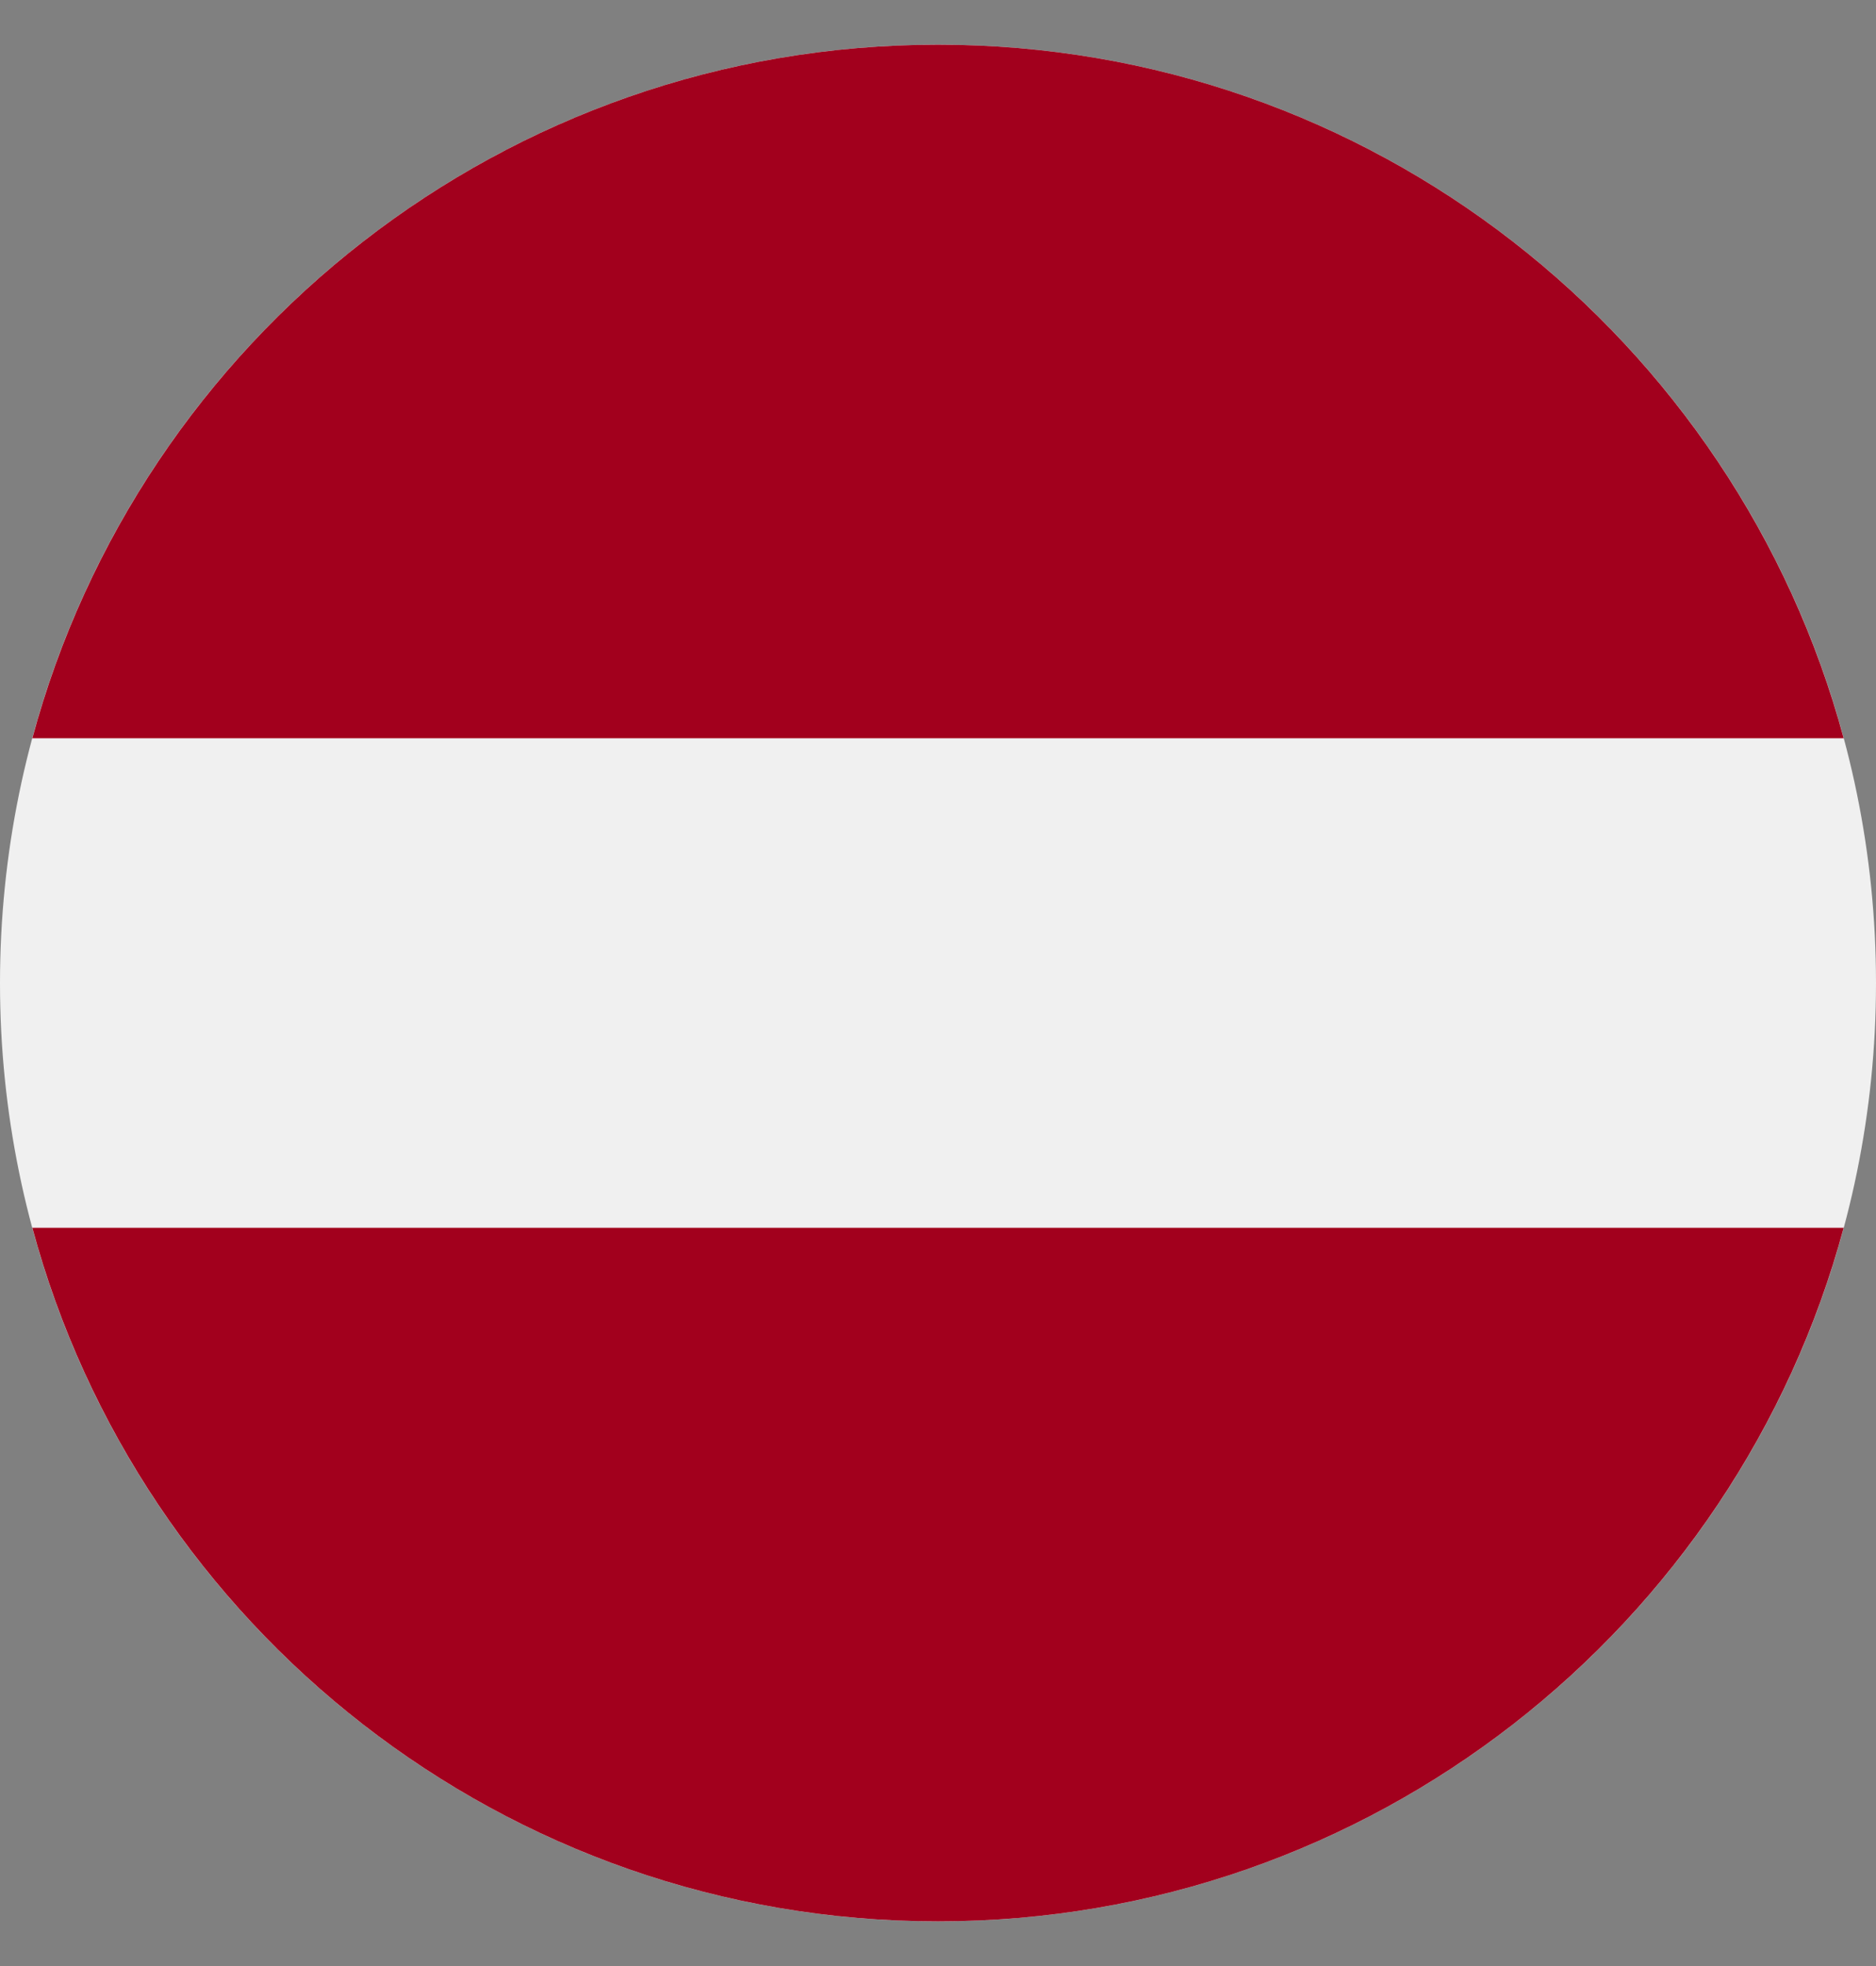 <svg width="21" height="22" viewBox="0 0 21 22" fill="none" xmlns="http://www.w3.org/2000/svg">
<rect x="0" y="0" width="21" height="22" fill="#808080" stroke="none"/>
<g clip-path="url(#clip0_562_18484)">
<path d="M10.5 21.5C16.299 21.5 21 16.799 21 11C21 5.201 16.299 0.5 10.5 0.5C4.701 0.5 0 5.201 0 11C0 16.799 4.701 21.5 10.5 21.5Z" fill="#F0F0F0"/>
<path d="M10.5 0.5C5.649 0.5 1.567 3.79 0.362 8.261H20.638C19.433 3.79 15.351 0.5 10.5 0.5Z" fill="#A2001D"/>
<path d="M10.5 21.5C15.351 21.5 19.433 18.21 20.638 13.739H0.362C1.567 18.21 5.649 21.5 10.5 21.5Z" fill="#A2001D"/>
</g>
<defs>
<clipPath id="clip0_562_18484">
<rect width="21" height="21" fill="white" transform="translate(0 0.5)"/>
</clipPath>
</defs>
</svg>
